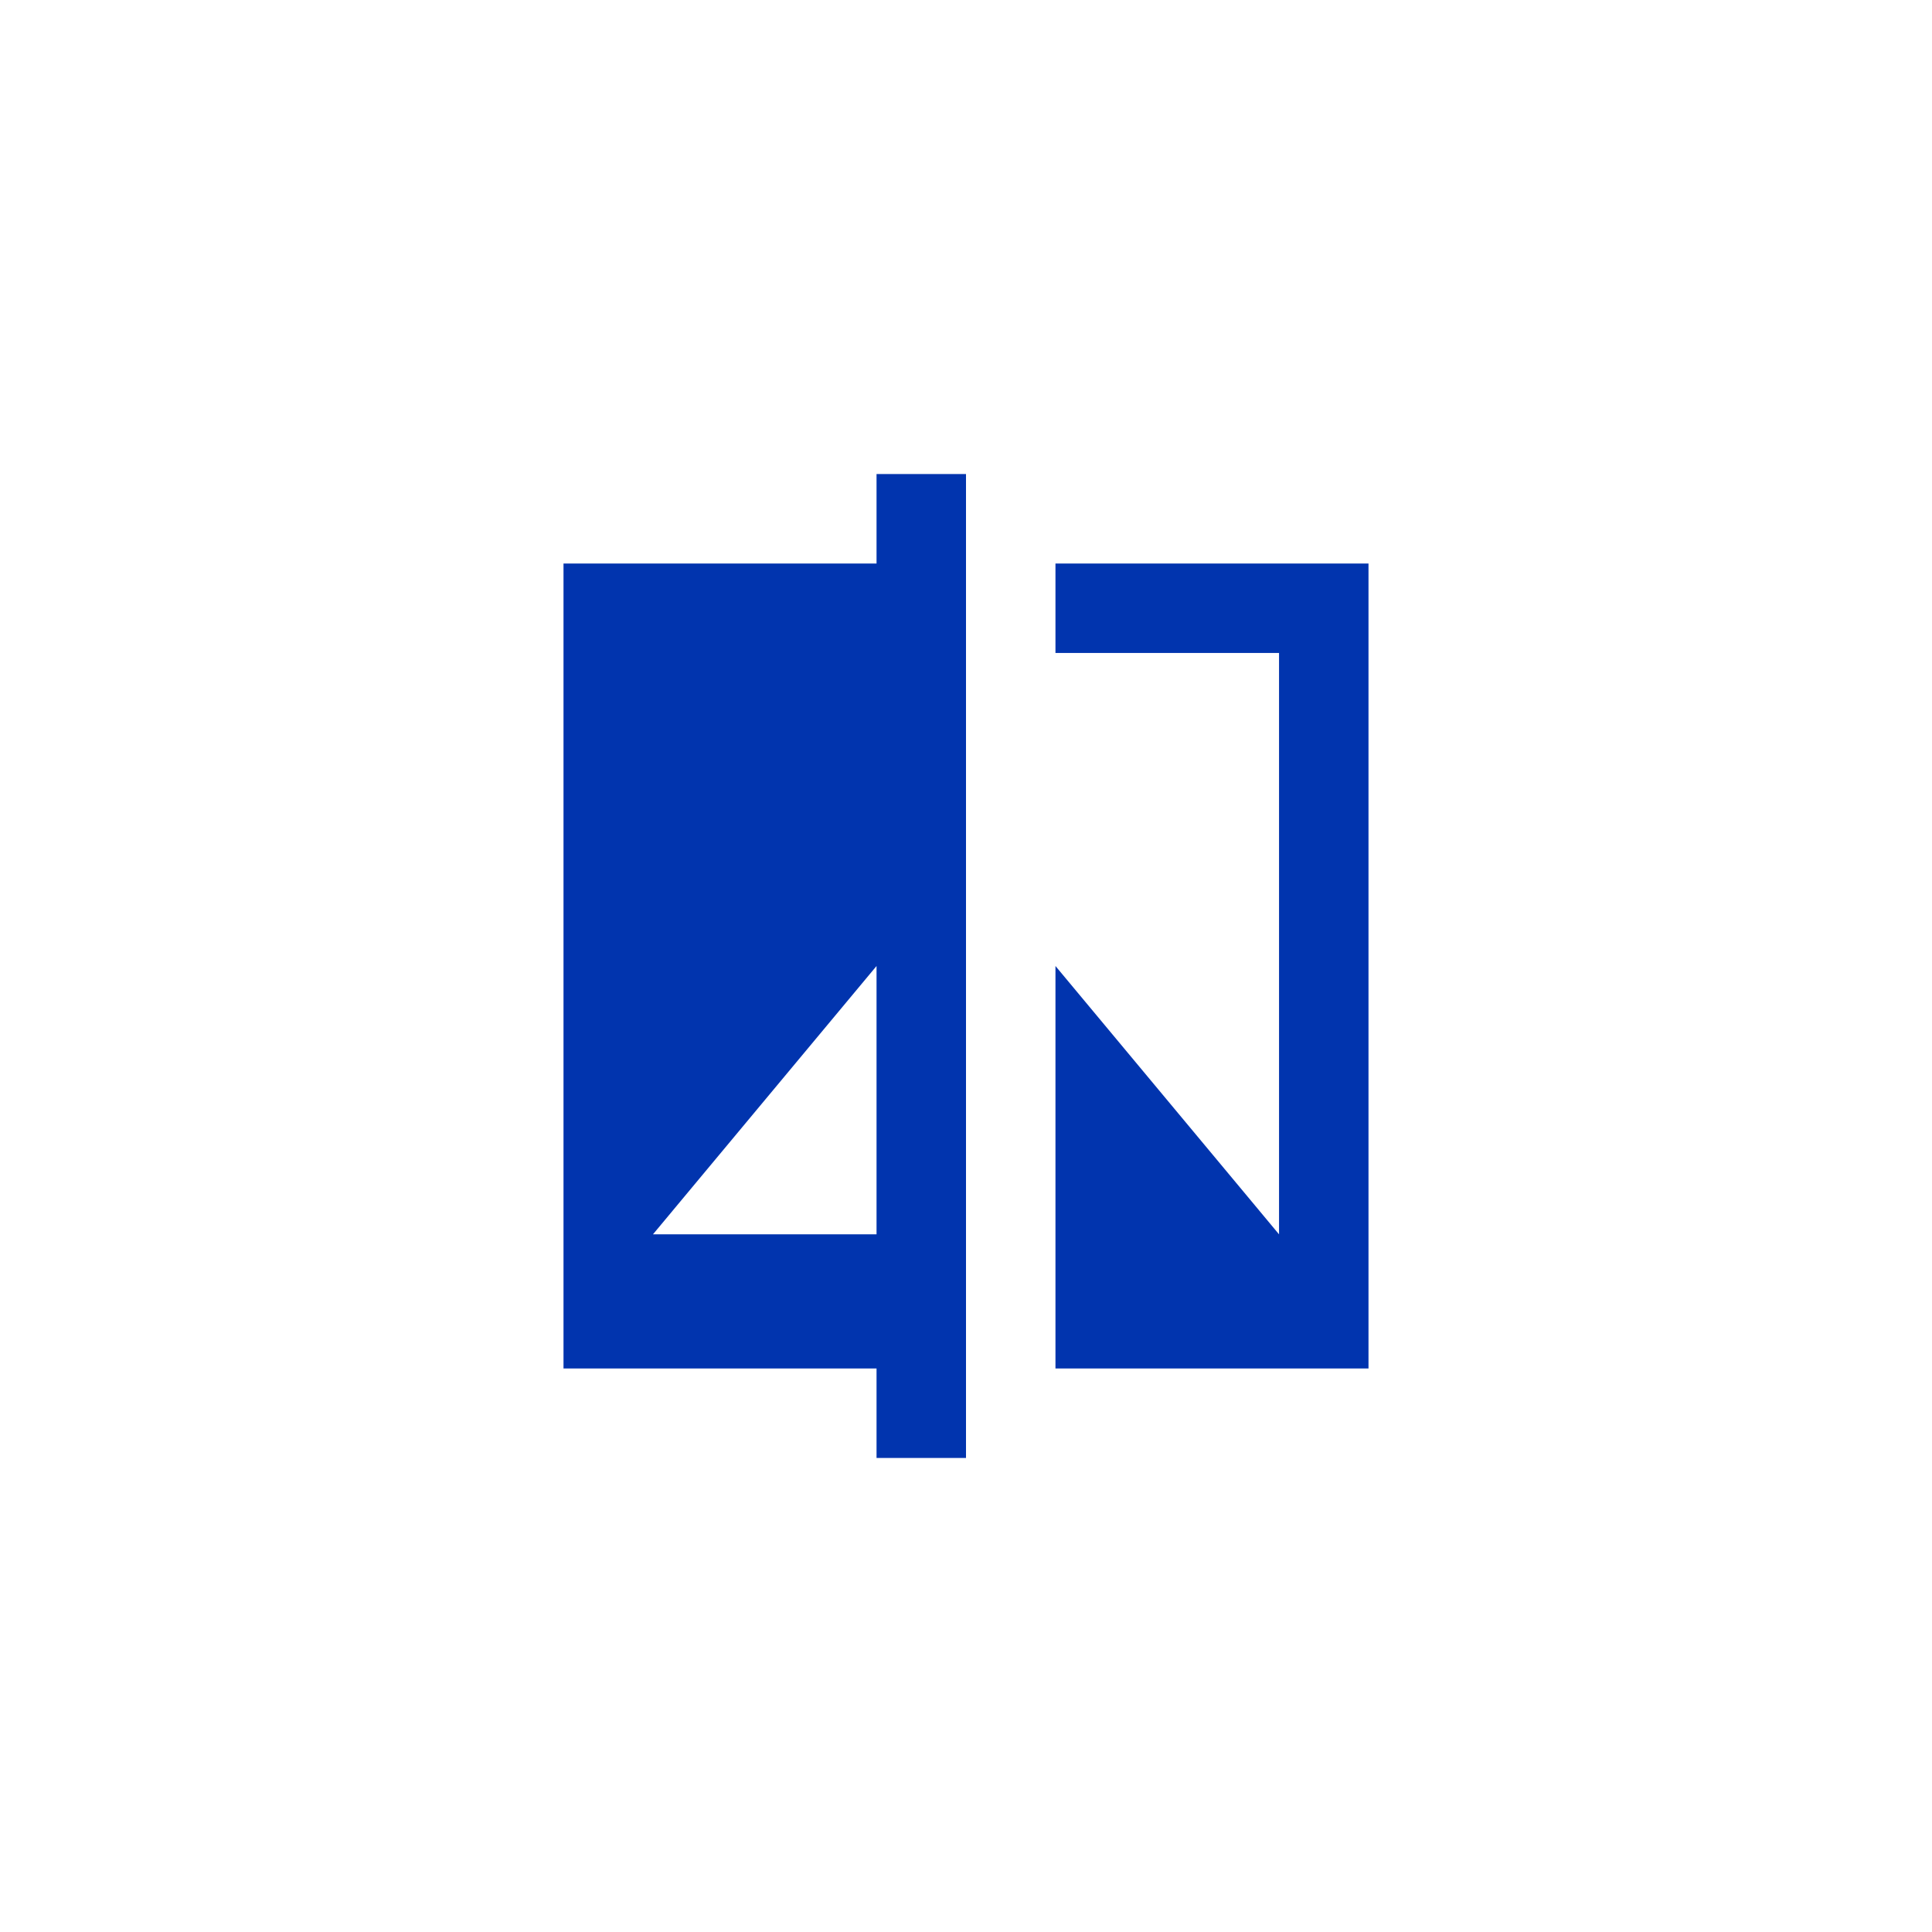 <svg width="36" height="36" viewBox="0 0 36 36" fill="none" xmlns="http://www.w3.org/2000/svg">
<path d="M16.333 10.5H10.5V25.5H16.333V27.167H18V8.833H16.333V10.5ZM16.333 23H12.167L16.333 18V23ZM25.5 10.5H19.667V12.167H23.833V23L19.667 18V25.5H25.5V10.5Z" fill="#0134AE"/>
</svg>
